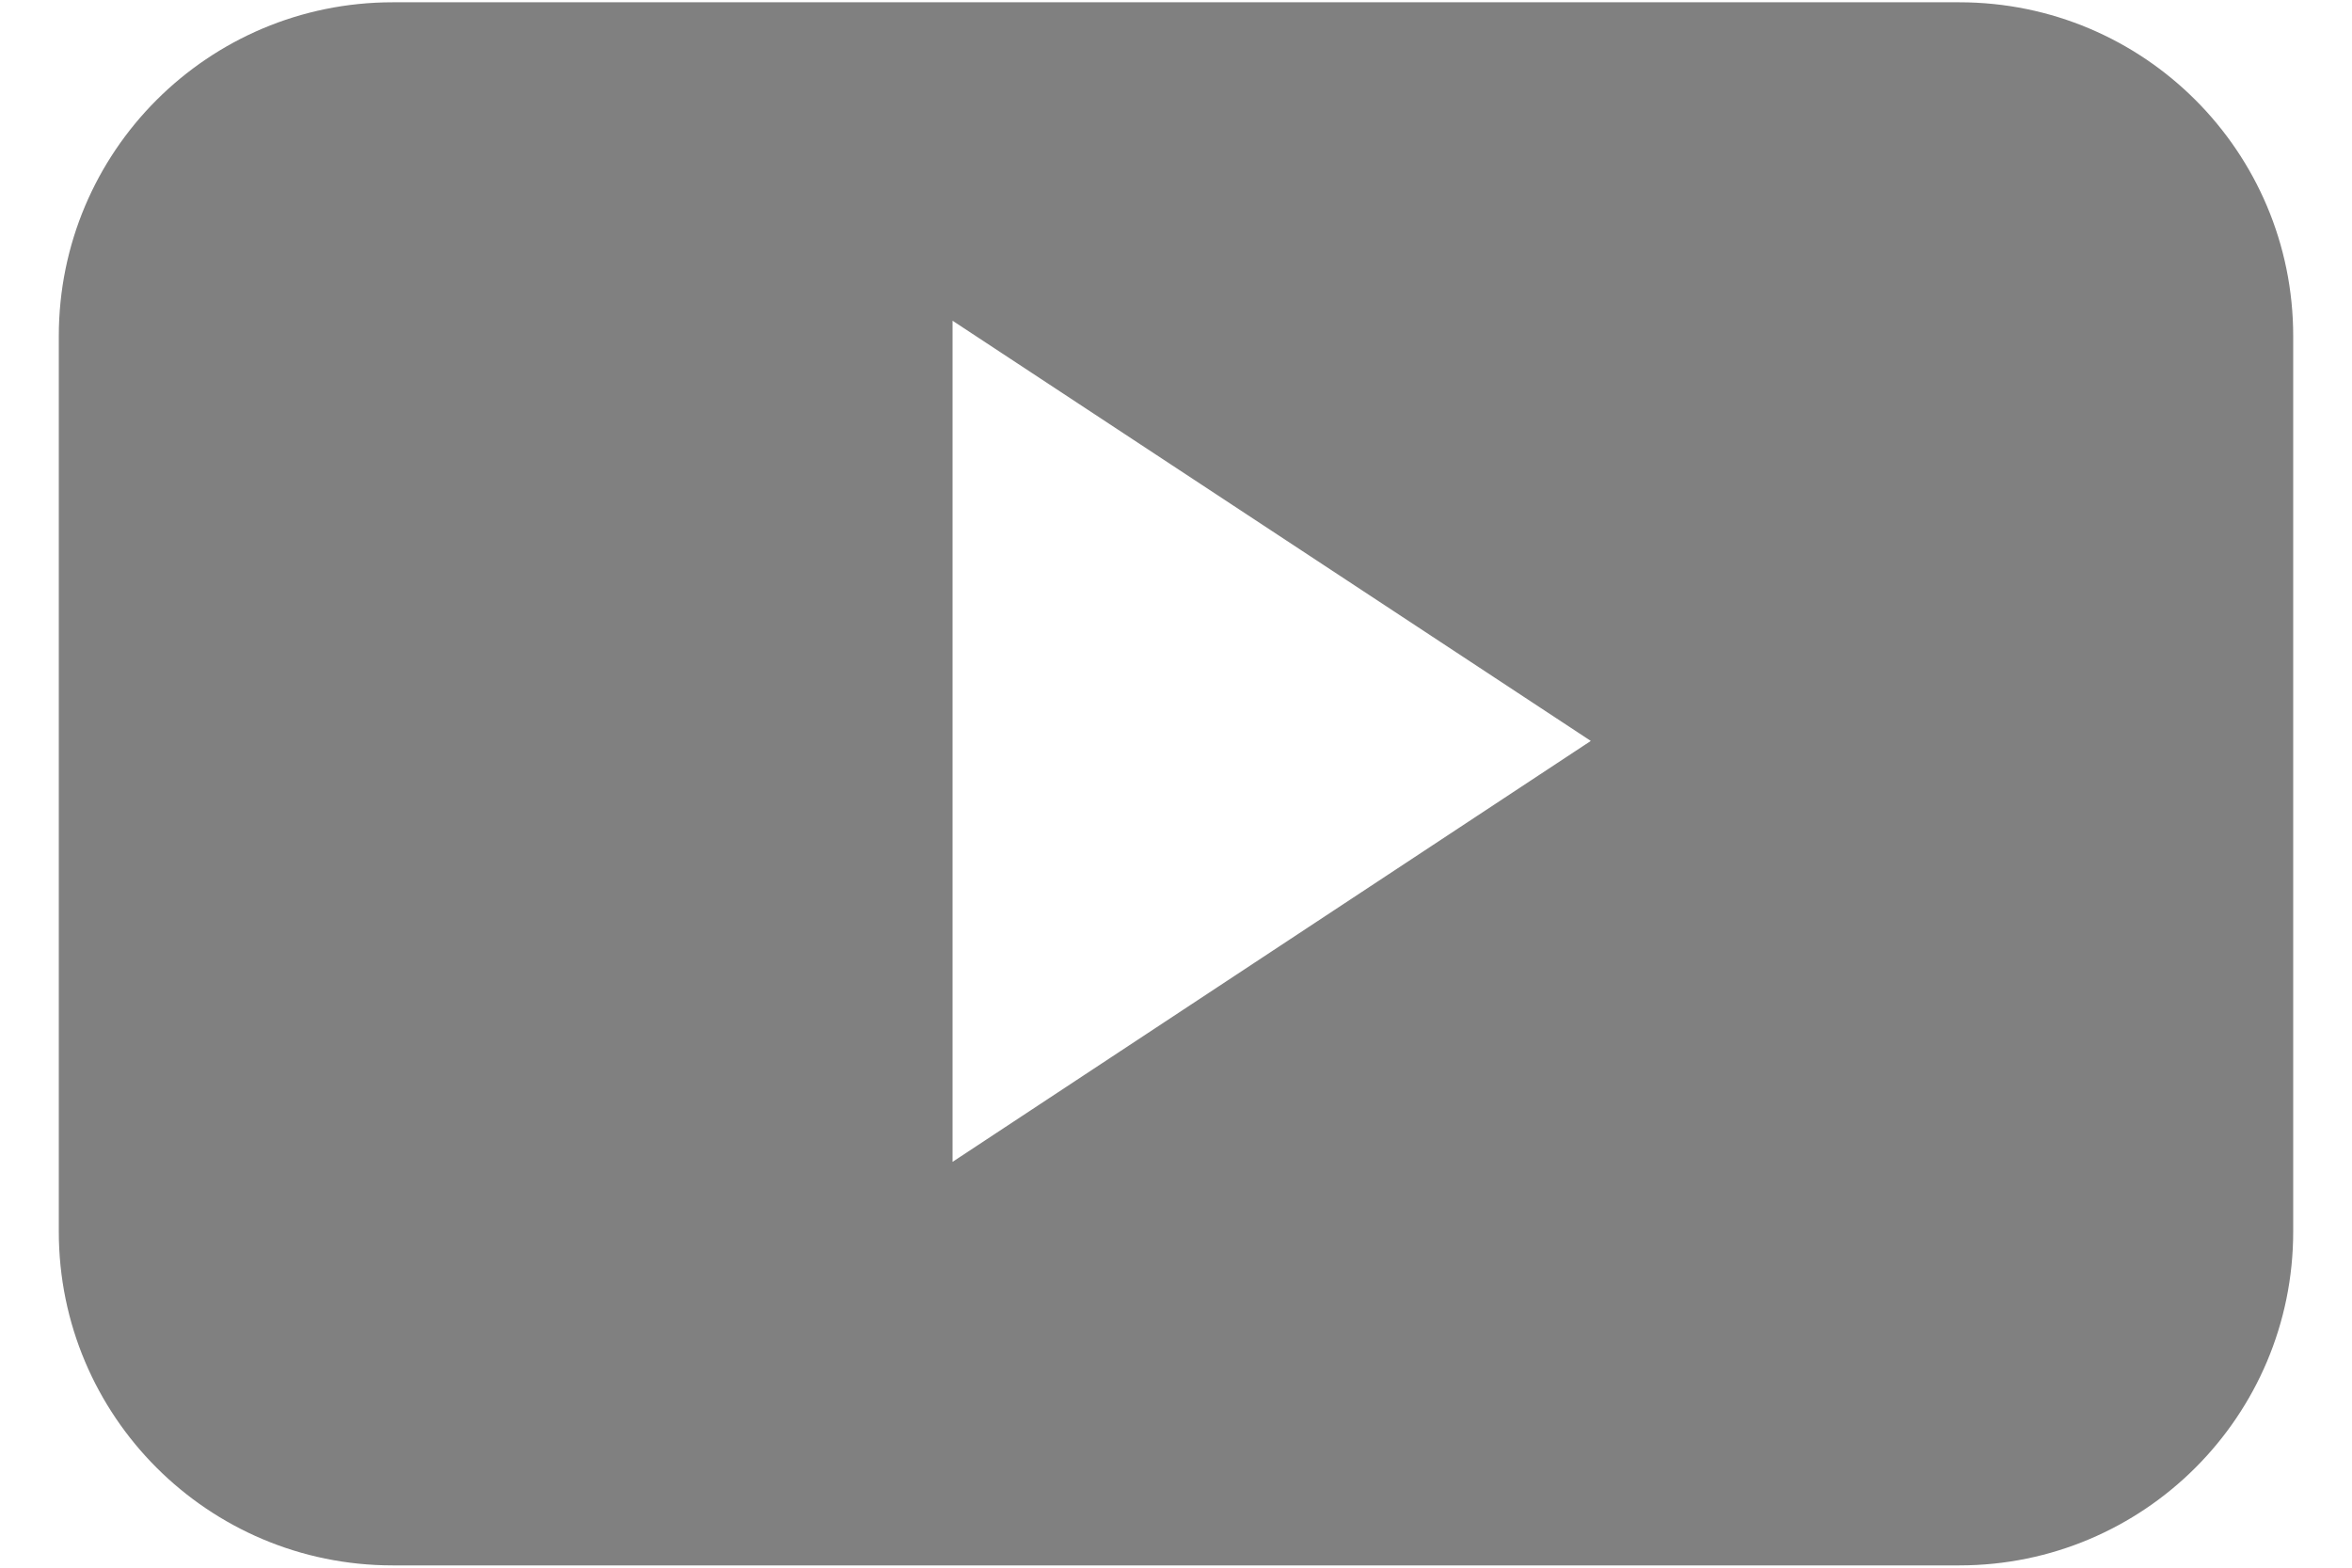 <svg width="36" height="24" viewBox="0 0 36 24" fill="none" xmlns="http://www.w3.org/2000/svg">
<path fill-rule="evenodd" clip-rule="evenodd" d="M35.1 5.146C35.1 2.321 32.814 0.035 29.989 0.035H6.011C3.186 0.035 0.9 2.321 0.9 5.146V18.854C0.9 21.679 3.186 23.965 6.011 23.965H29.989C32.814 23.965 35.1 21.679 35.1 18.854V5.146ZM14.58 17.787V4.91L24.349 11.343L14.58 17.787Z" fill="#808080"/>
</svg>
